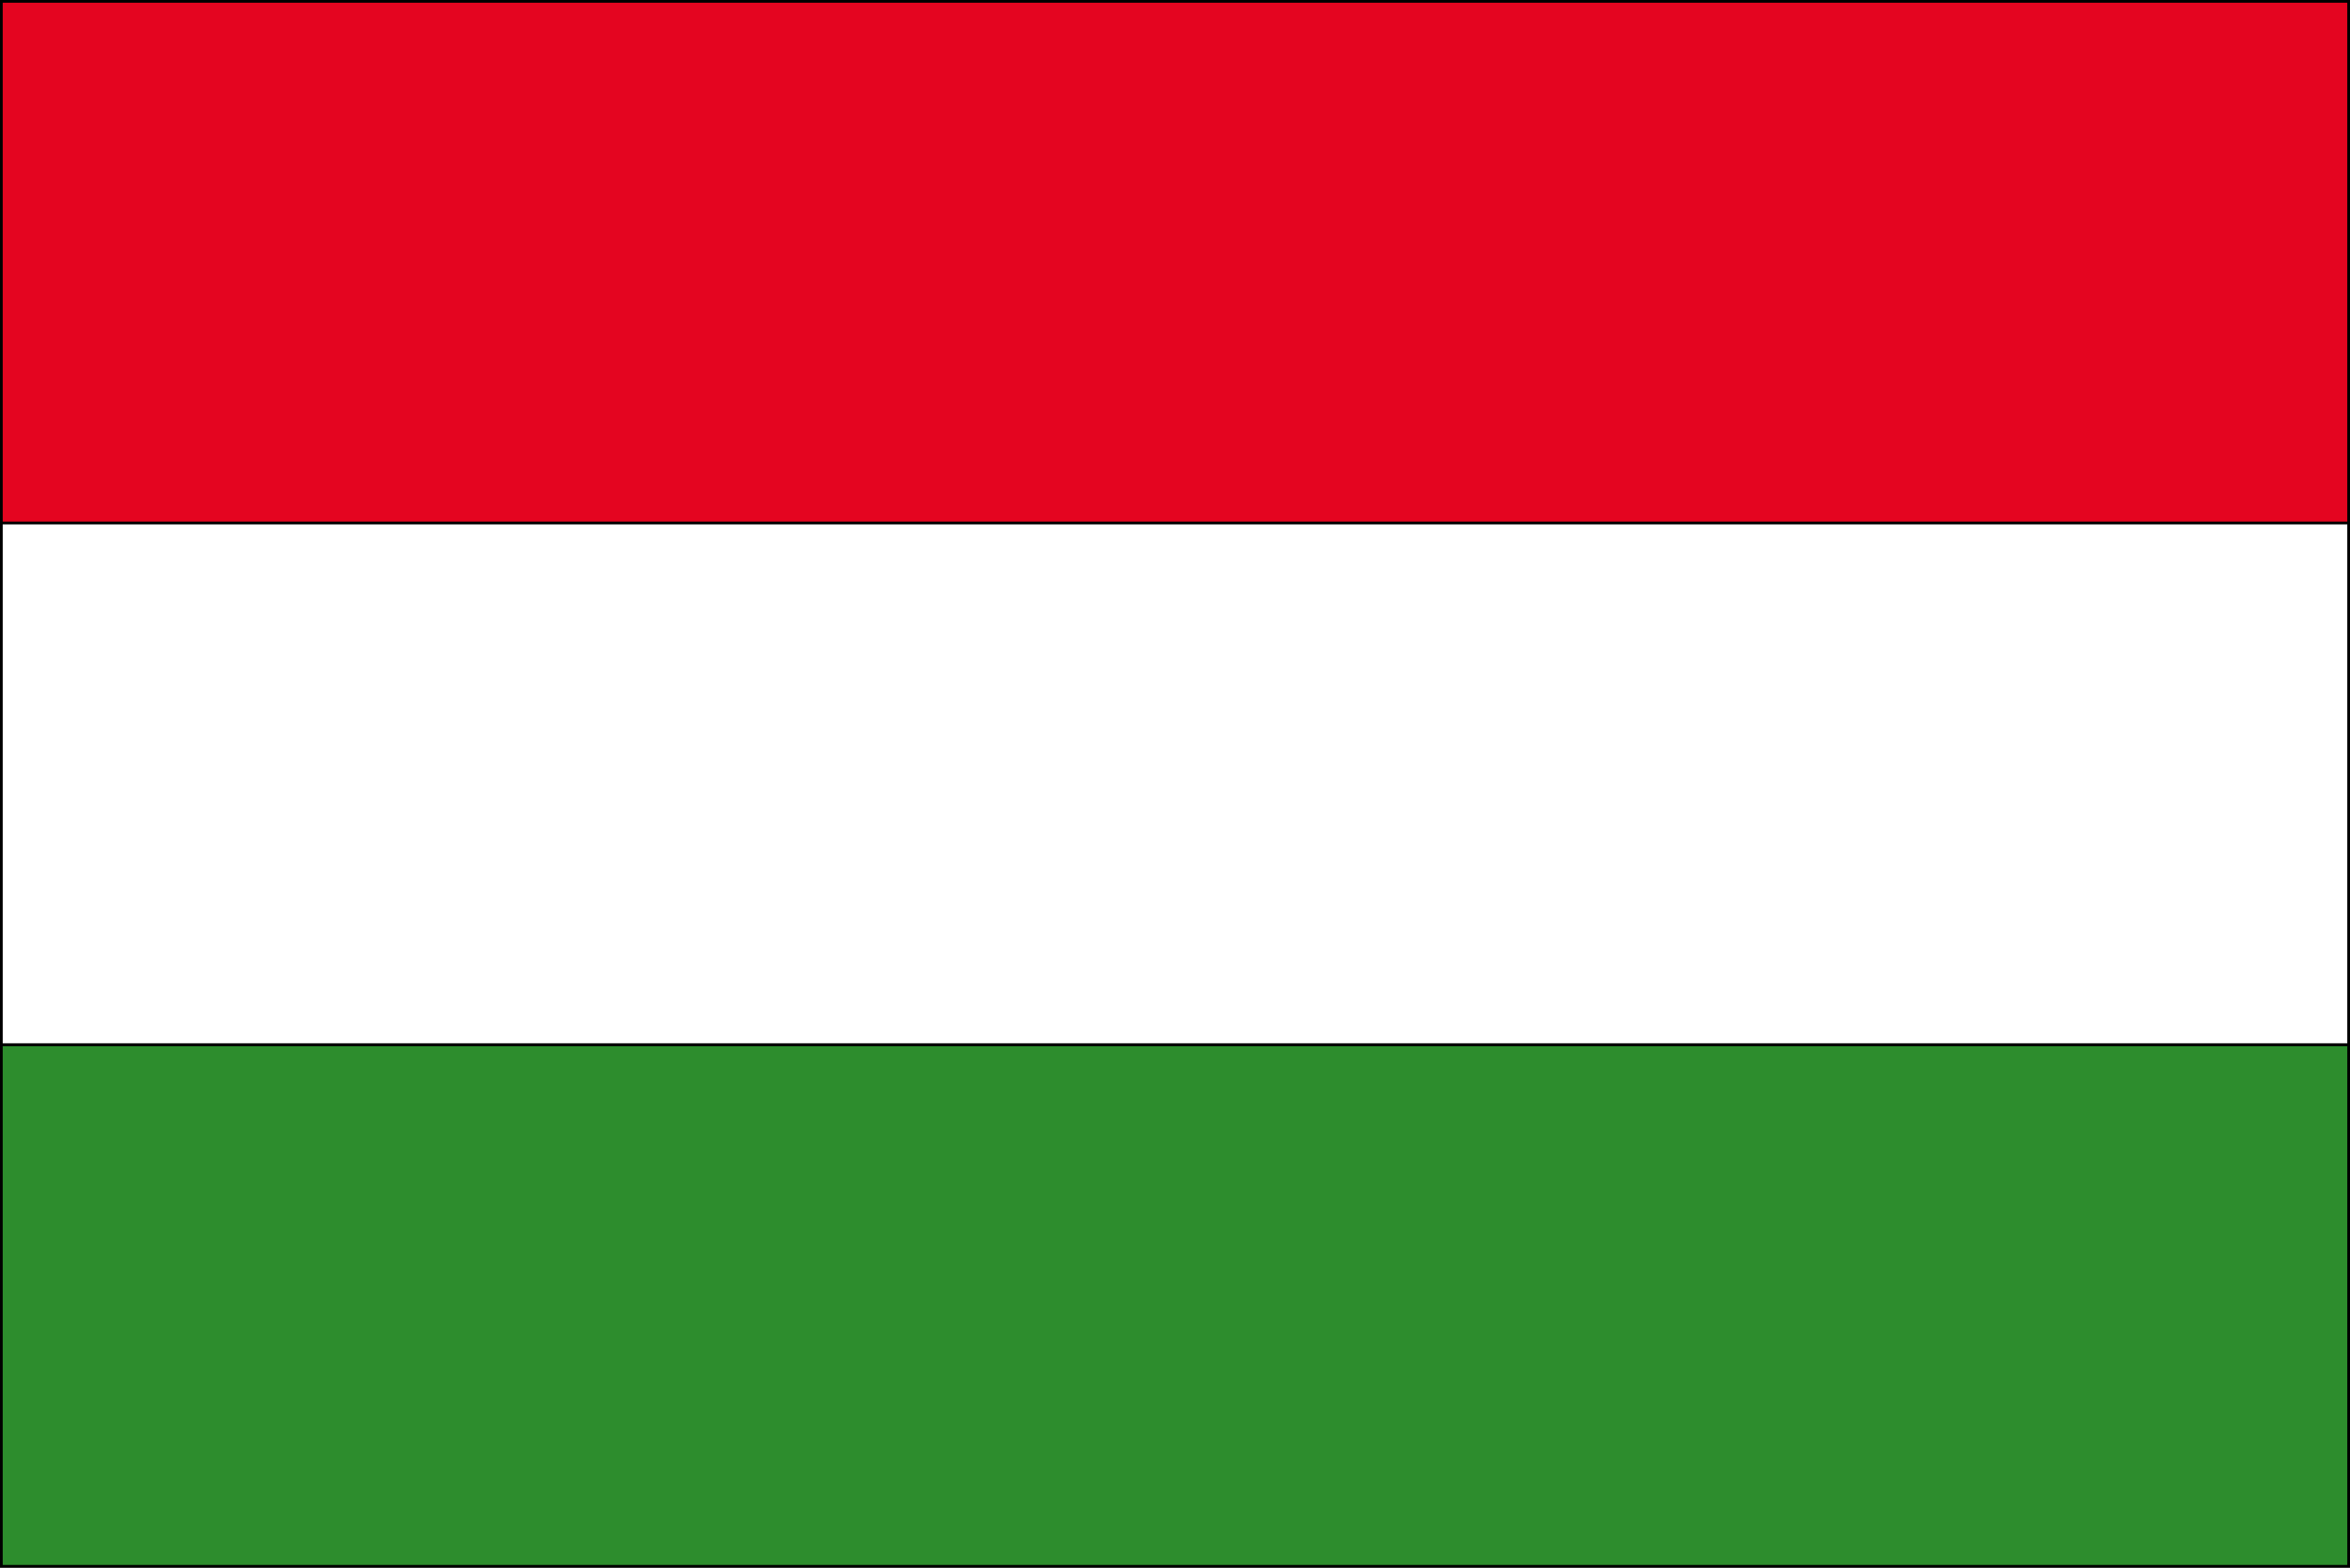 <?xml version="1.0" encoding="UTF-8"?>
<svg id="b" data-name="Réteg 2" xmlns="http://www.w3.org/2000/svg" width="76.288mm" height="50.888mm" viewBox="0 0 216.25 144.25">
  <rect x="0" y="0" width="216.25" height="144.25" fill="#333333" stroke="none"/>
  <g id="c" data-name="HUNGARY">
    <rect x=".125" y=".125" width="216" height="48" style="fill: #e40520; stroke: #000; stroke-miterlimit: 2.5; stroke-width: .25px;"/>
    <rect x=".125" y="96.124" width="216" height="48.001" style="fill: #2d8d2d; stroke: #000; stroke-miterlimit: 2.5; stroke-width: .25px;"/>
    <rect x=".125" y="48.125" width="216" height="47.999" style="fill: #fff; stroke: #000; stroke-miterlimit: 2.5; stroke-width: .25px;"/>
  </g>
</svg>